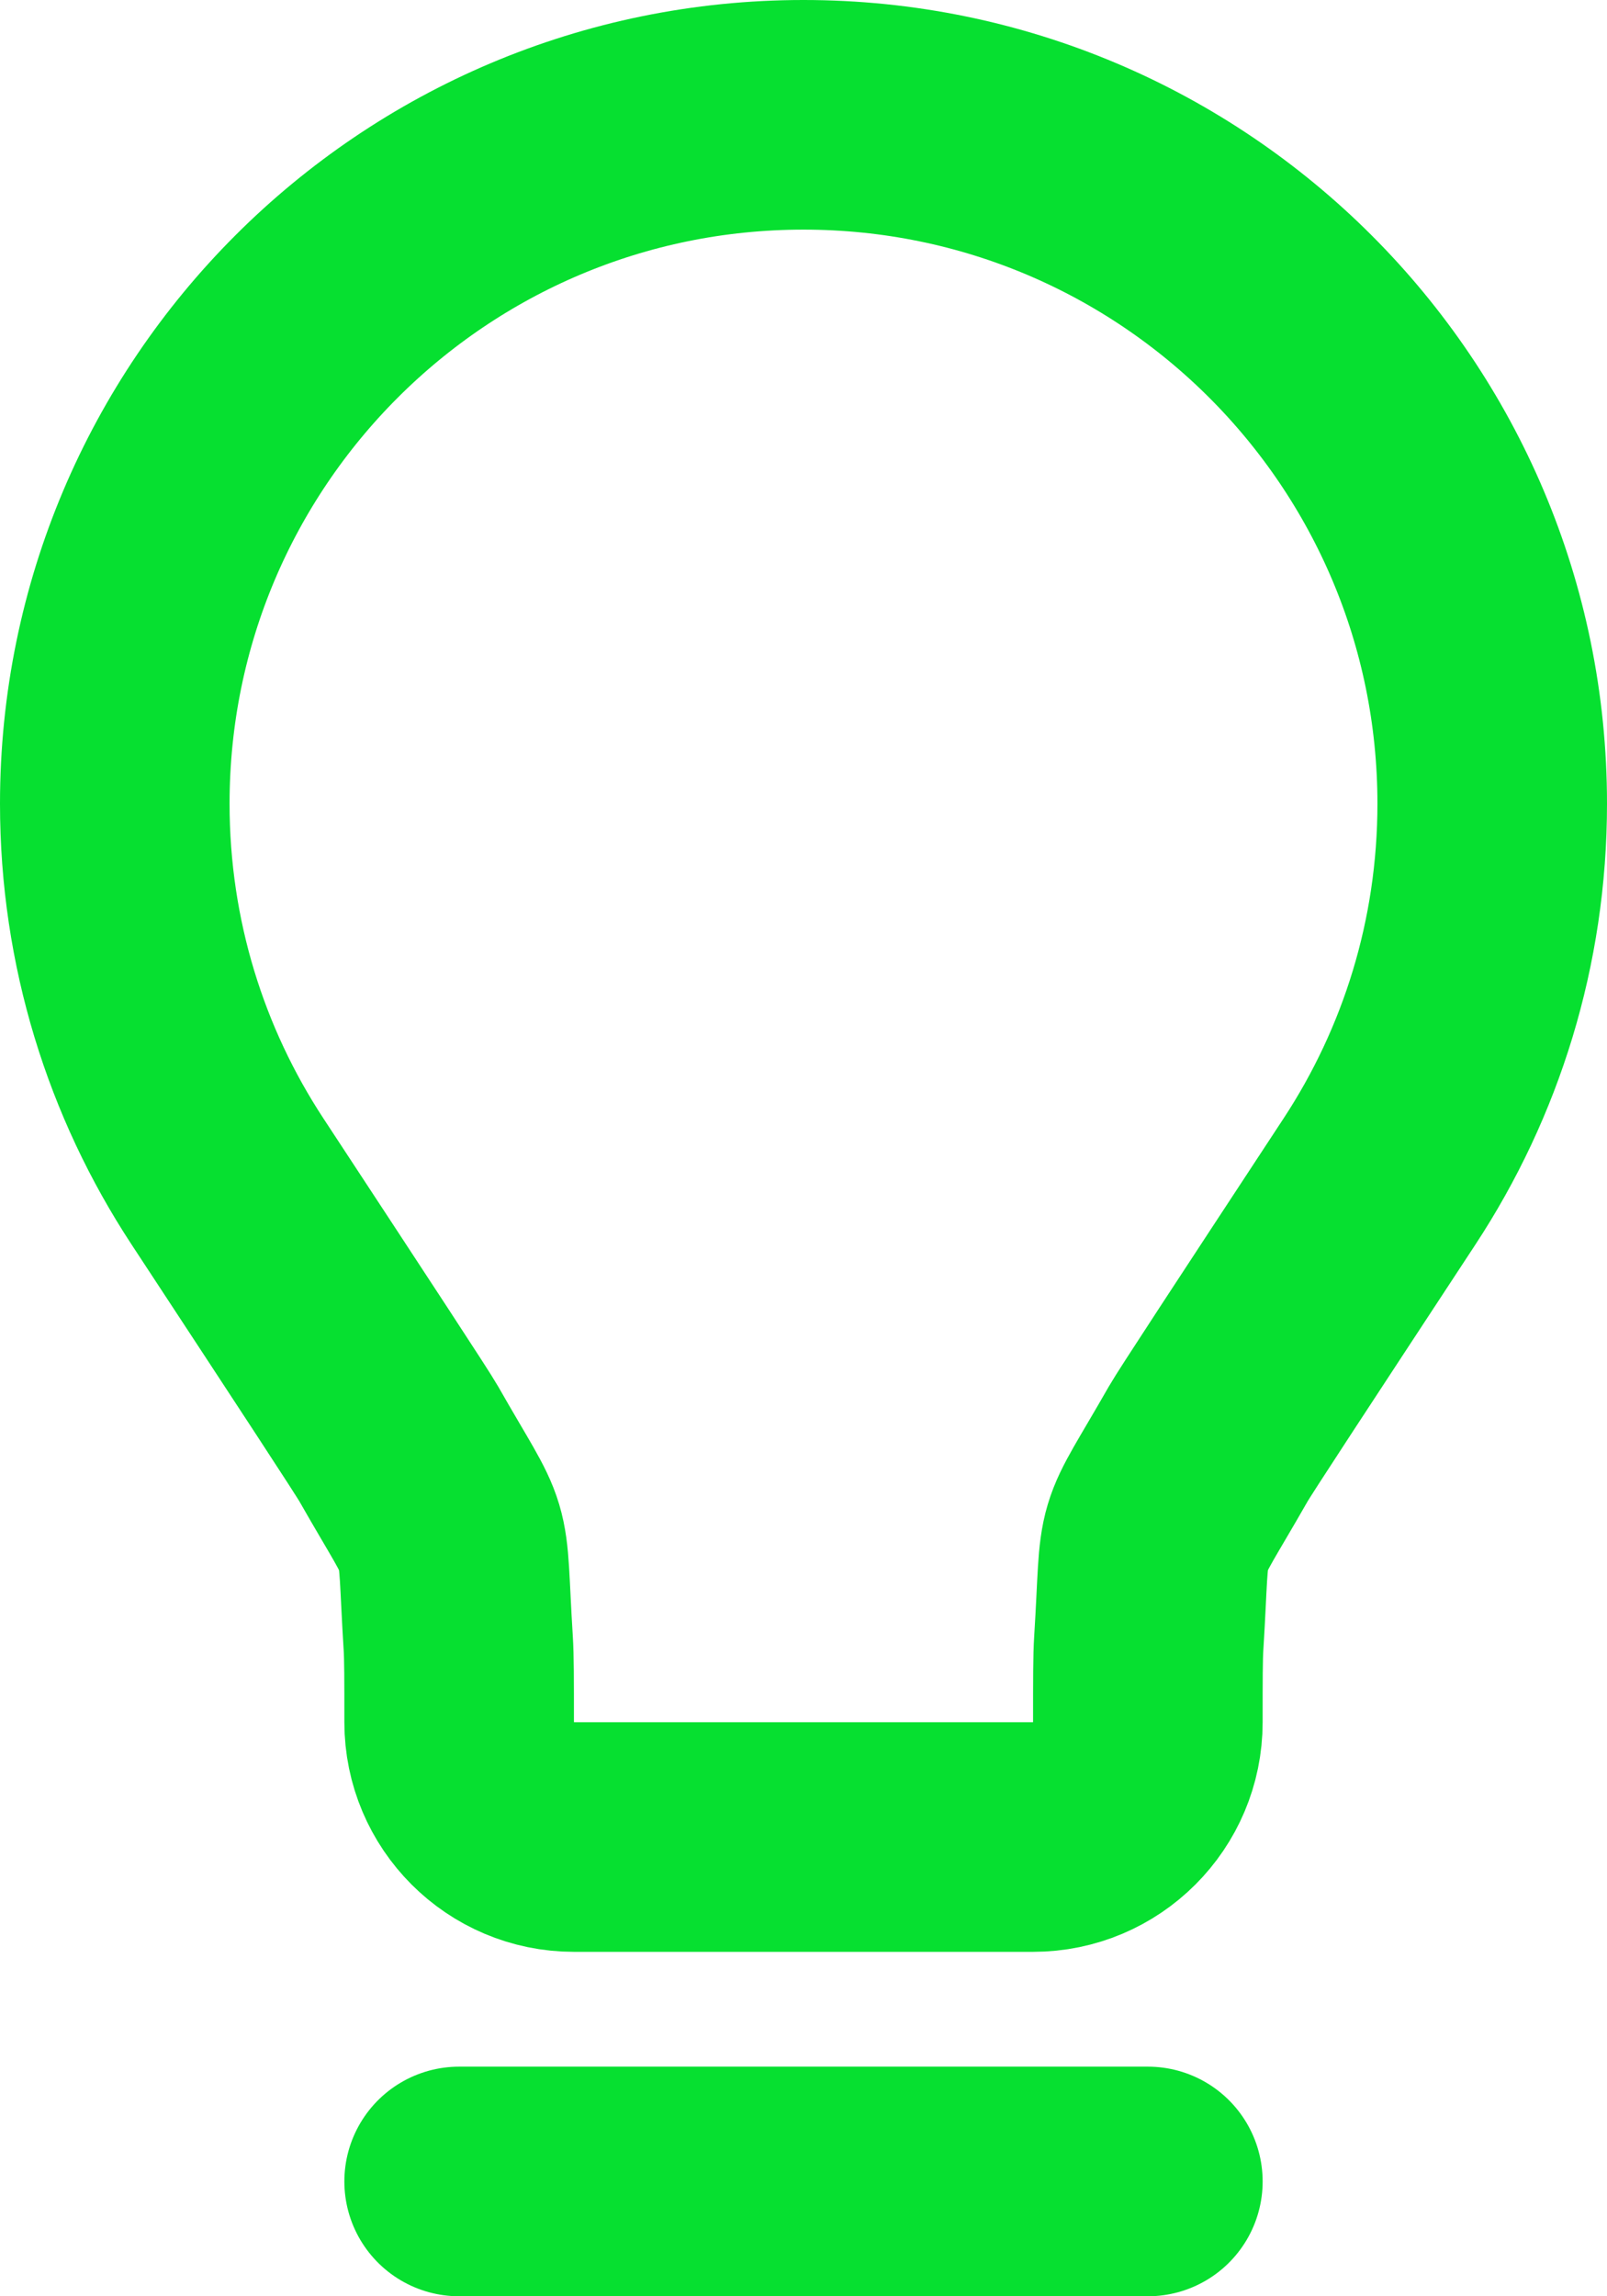 <?xml version="1.0" encoding="UTF-8"?>
<svg xmlns="http://www.w3.org/2000/svg" width="14" height="20" viewBox="0 0 14 20" fill="none">
  <path d="M4 19H10M7 1C3.686 1 1 3.686 1 7C1 8.214 1.361 9.345 1.981 10.289C2.935 11.742 3.412 12.468 3.474 12.576C4.024 13.541 3.923 13.201 3.992 14.31C4 14.434 4 14.623 4 15C4 15.552 4.448 16 5 16L9 16C9.552 16 10 15.552 10 15C10 14.623 10 14.434 10.008 14.31C10.077 13.201 9.975 13.541 10.526 12.576C10.588 12.468 11.065 11.742 12.019 10.289C12.639 9.345 13 8.214 13 7C13 3.686 10.314 1 7 1Z" stroke="#06E030" stroke-width="2" stroke-linecap="round" stroke-linejoin="round"></path>
</svg>
